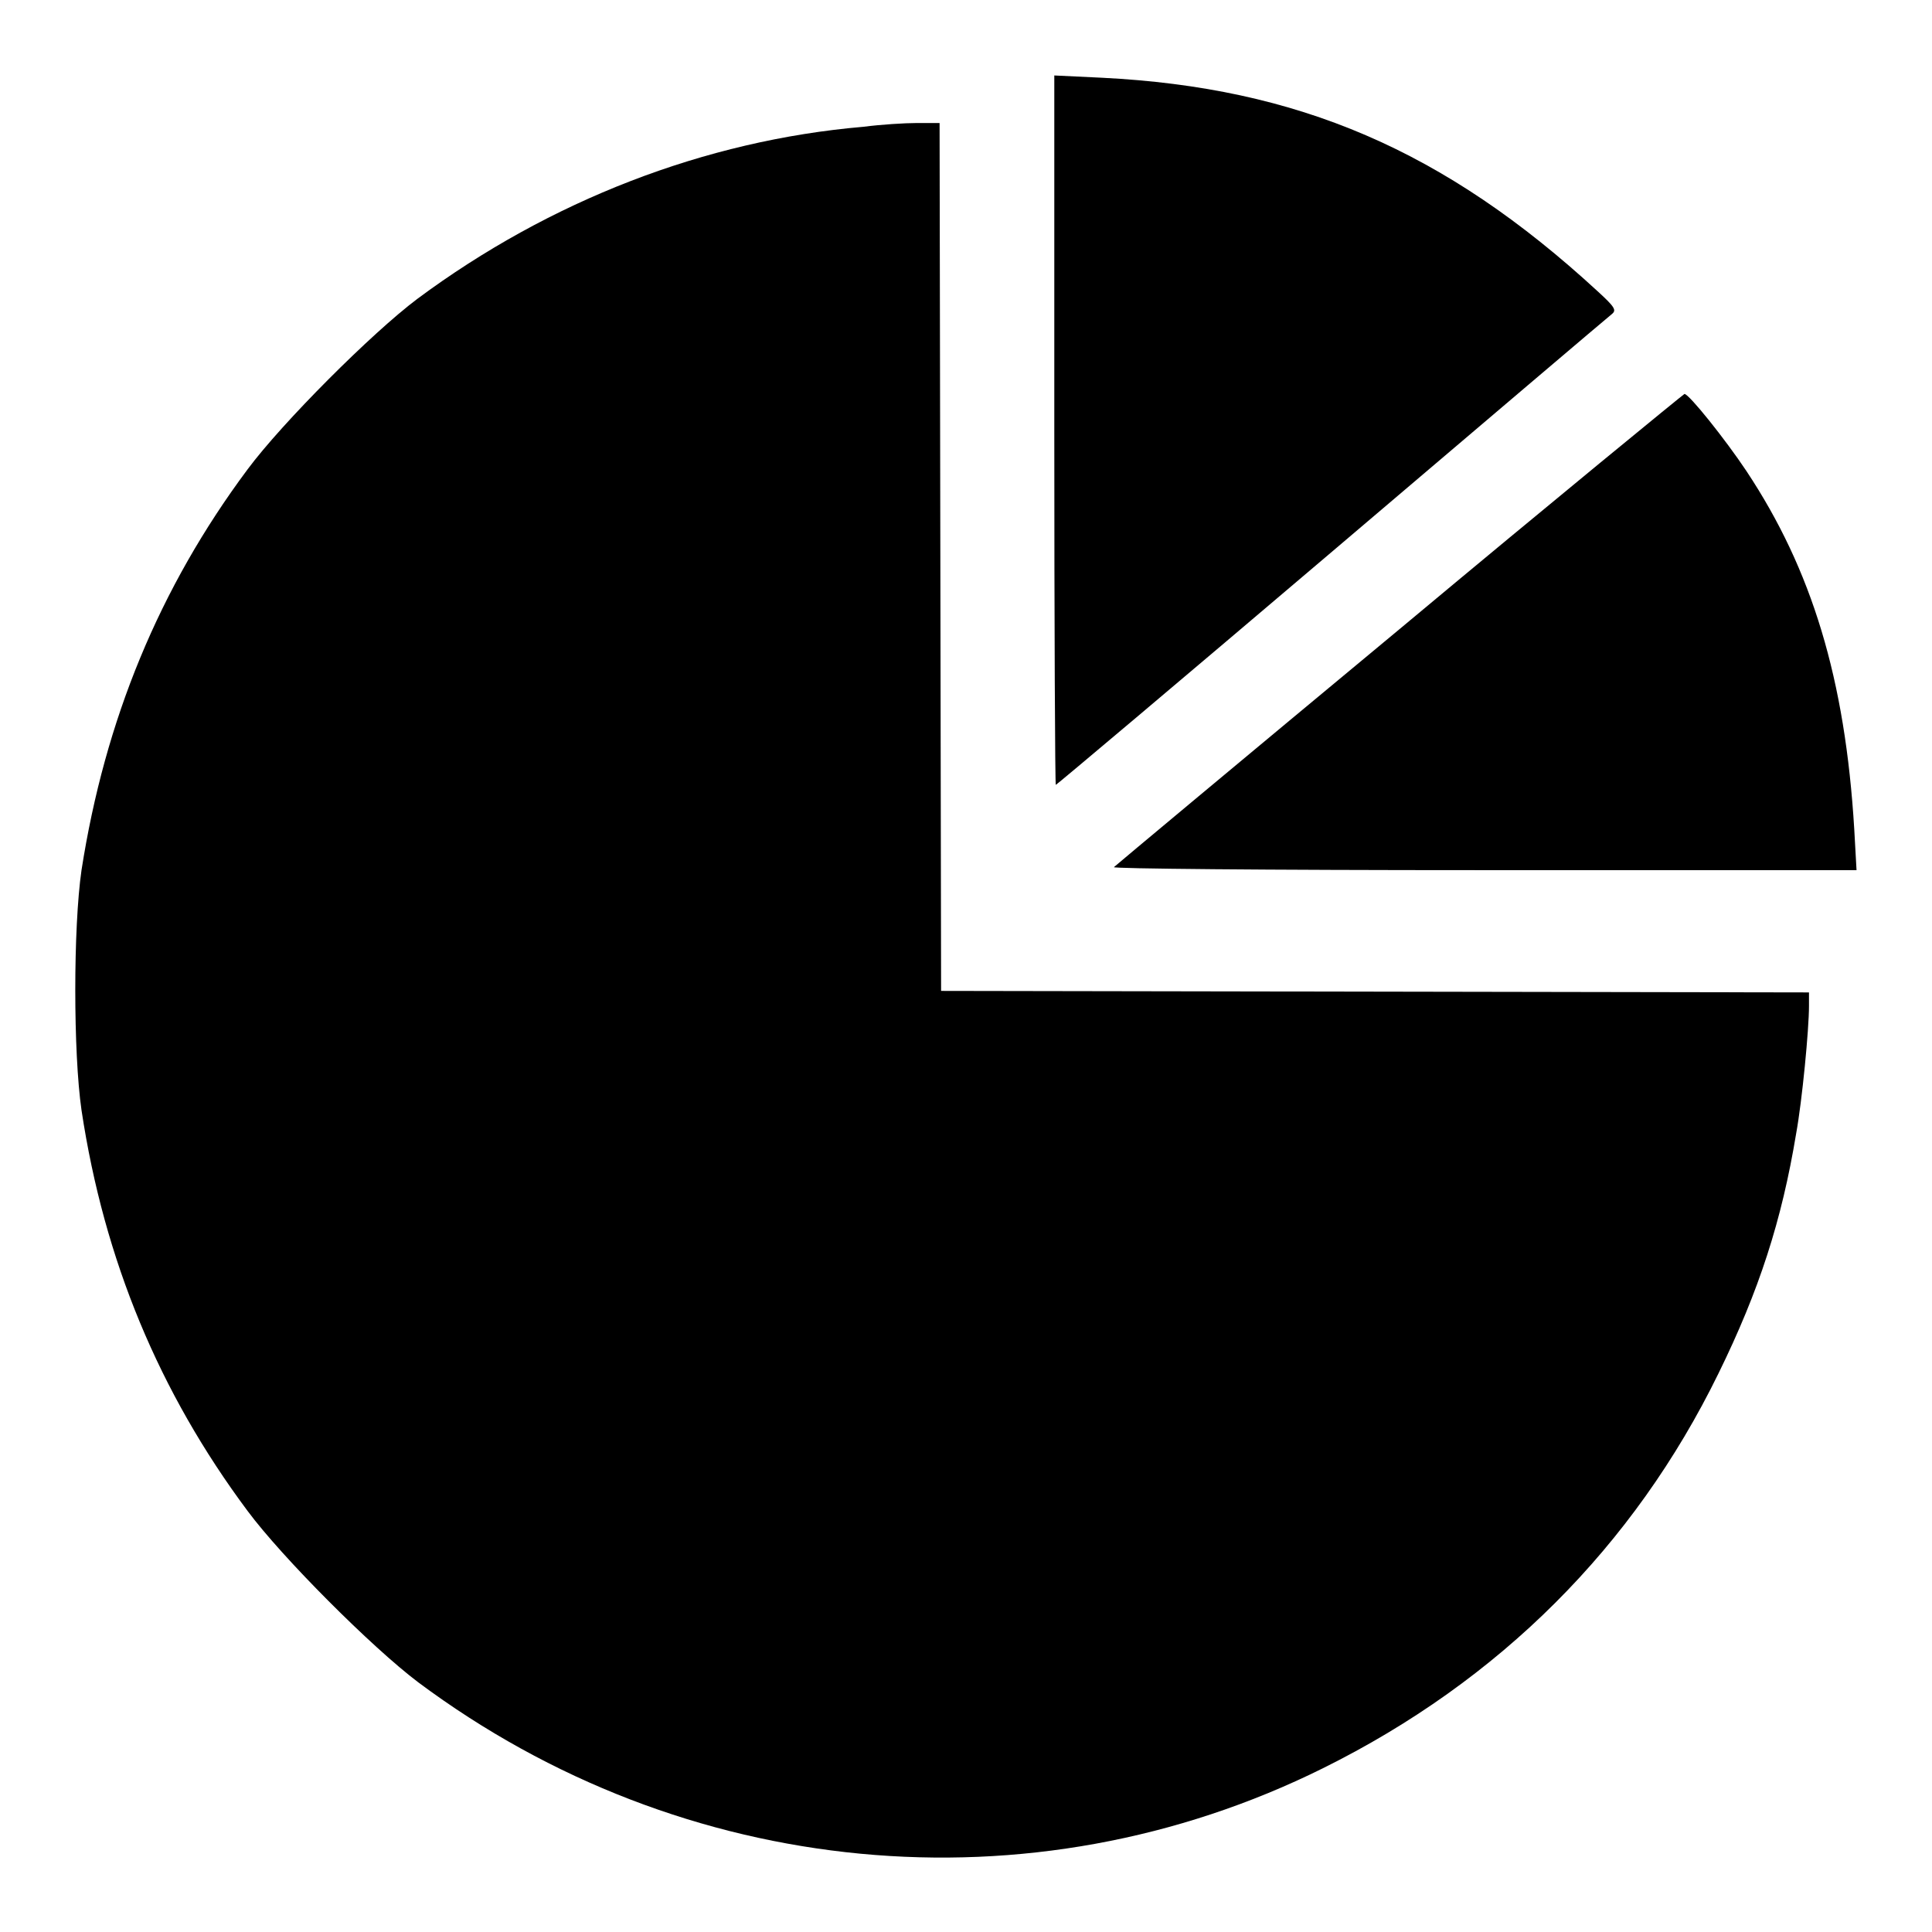 <?xml version="1.0" encoding="utf-8"?>
<!-- Svg Vector Icons : http://www.onlinewebfonts.com/icon -->
<!DOCTYPE svg PUBLIC "-//W3C//DTD SVG 1.1//EN" "http://www.w3.org/Graphics/SVG/1.1/DTD/svg11.dtd">
<svg version="1.1" xmlns="http://www.w3.org/2000/svg" xmlns:xlink="http://www.w3.org/1999/xlink" x="0px" y="0px" viewBox="0 0 256 256" enable-background="new 0 0 256 256" xml:space="preserve">
<g><g><g><path fill="#000000" d="M139.7,57c0,25.8,0.1,47,0.2,47c0.1,0,16.6-13.9,36.6-30.9c20-17,36.7-31.2,37.1-31.5c0.6-0.5,0.4-0.9-1.9-3C191.4,19.9,172,11.6,146,10.3l-6.3-0.3V57z"/><path fill="#000000" d="M114.4,16.8c-21,1.8-41.6,9.8-59.1,22.8C49.3,44.1,37.4,56,32.8,62.2c-11.7,15.7-18.9,33.2-22,53.1c-1.1,7.6-1.1,24.2,0,31.8c3,19.9,10.3,37.4,22,53.1c4.6,6.2,16.5,18.1,22.6,22.7c35.1,26.2,81.2,30.6,119.9,11.4c23.4-11.6,41.2-29.4,52.4-52.3c5.4-11,8.4-20.3,10.3-31.8c0.8-4.4,1.7-13.8,1.7-16.9v-1.8l-57.5-0.1l-57.5-0.1l-0.1-57.5l-0.1-57.5l-3,0C119.9,16.3,116.7,16.5,114.4,16.8z"/><path fill="#000000" d="M185.4,83.4c-20.6,17.1-37.6,31.3-37.8,31.5c-0.3,0.2,19.3,0.4,49,0.4H246l-0.3-5.4c-1.2-19.9-5.6-34.4-14.3-47.5c-2.8-4.2-7.6-10.2-8.2-10.2C223,52.3,206,66.2,185.4,83.4z"/></g></g></g>
</svg>